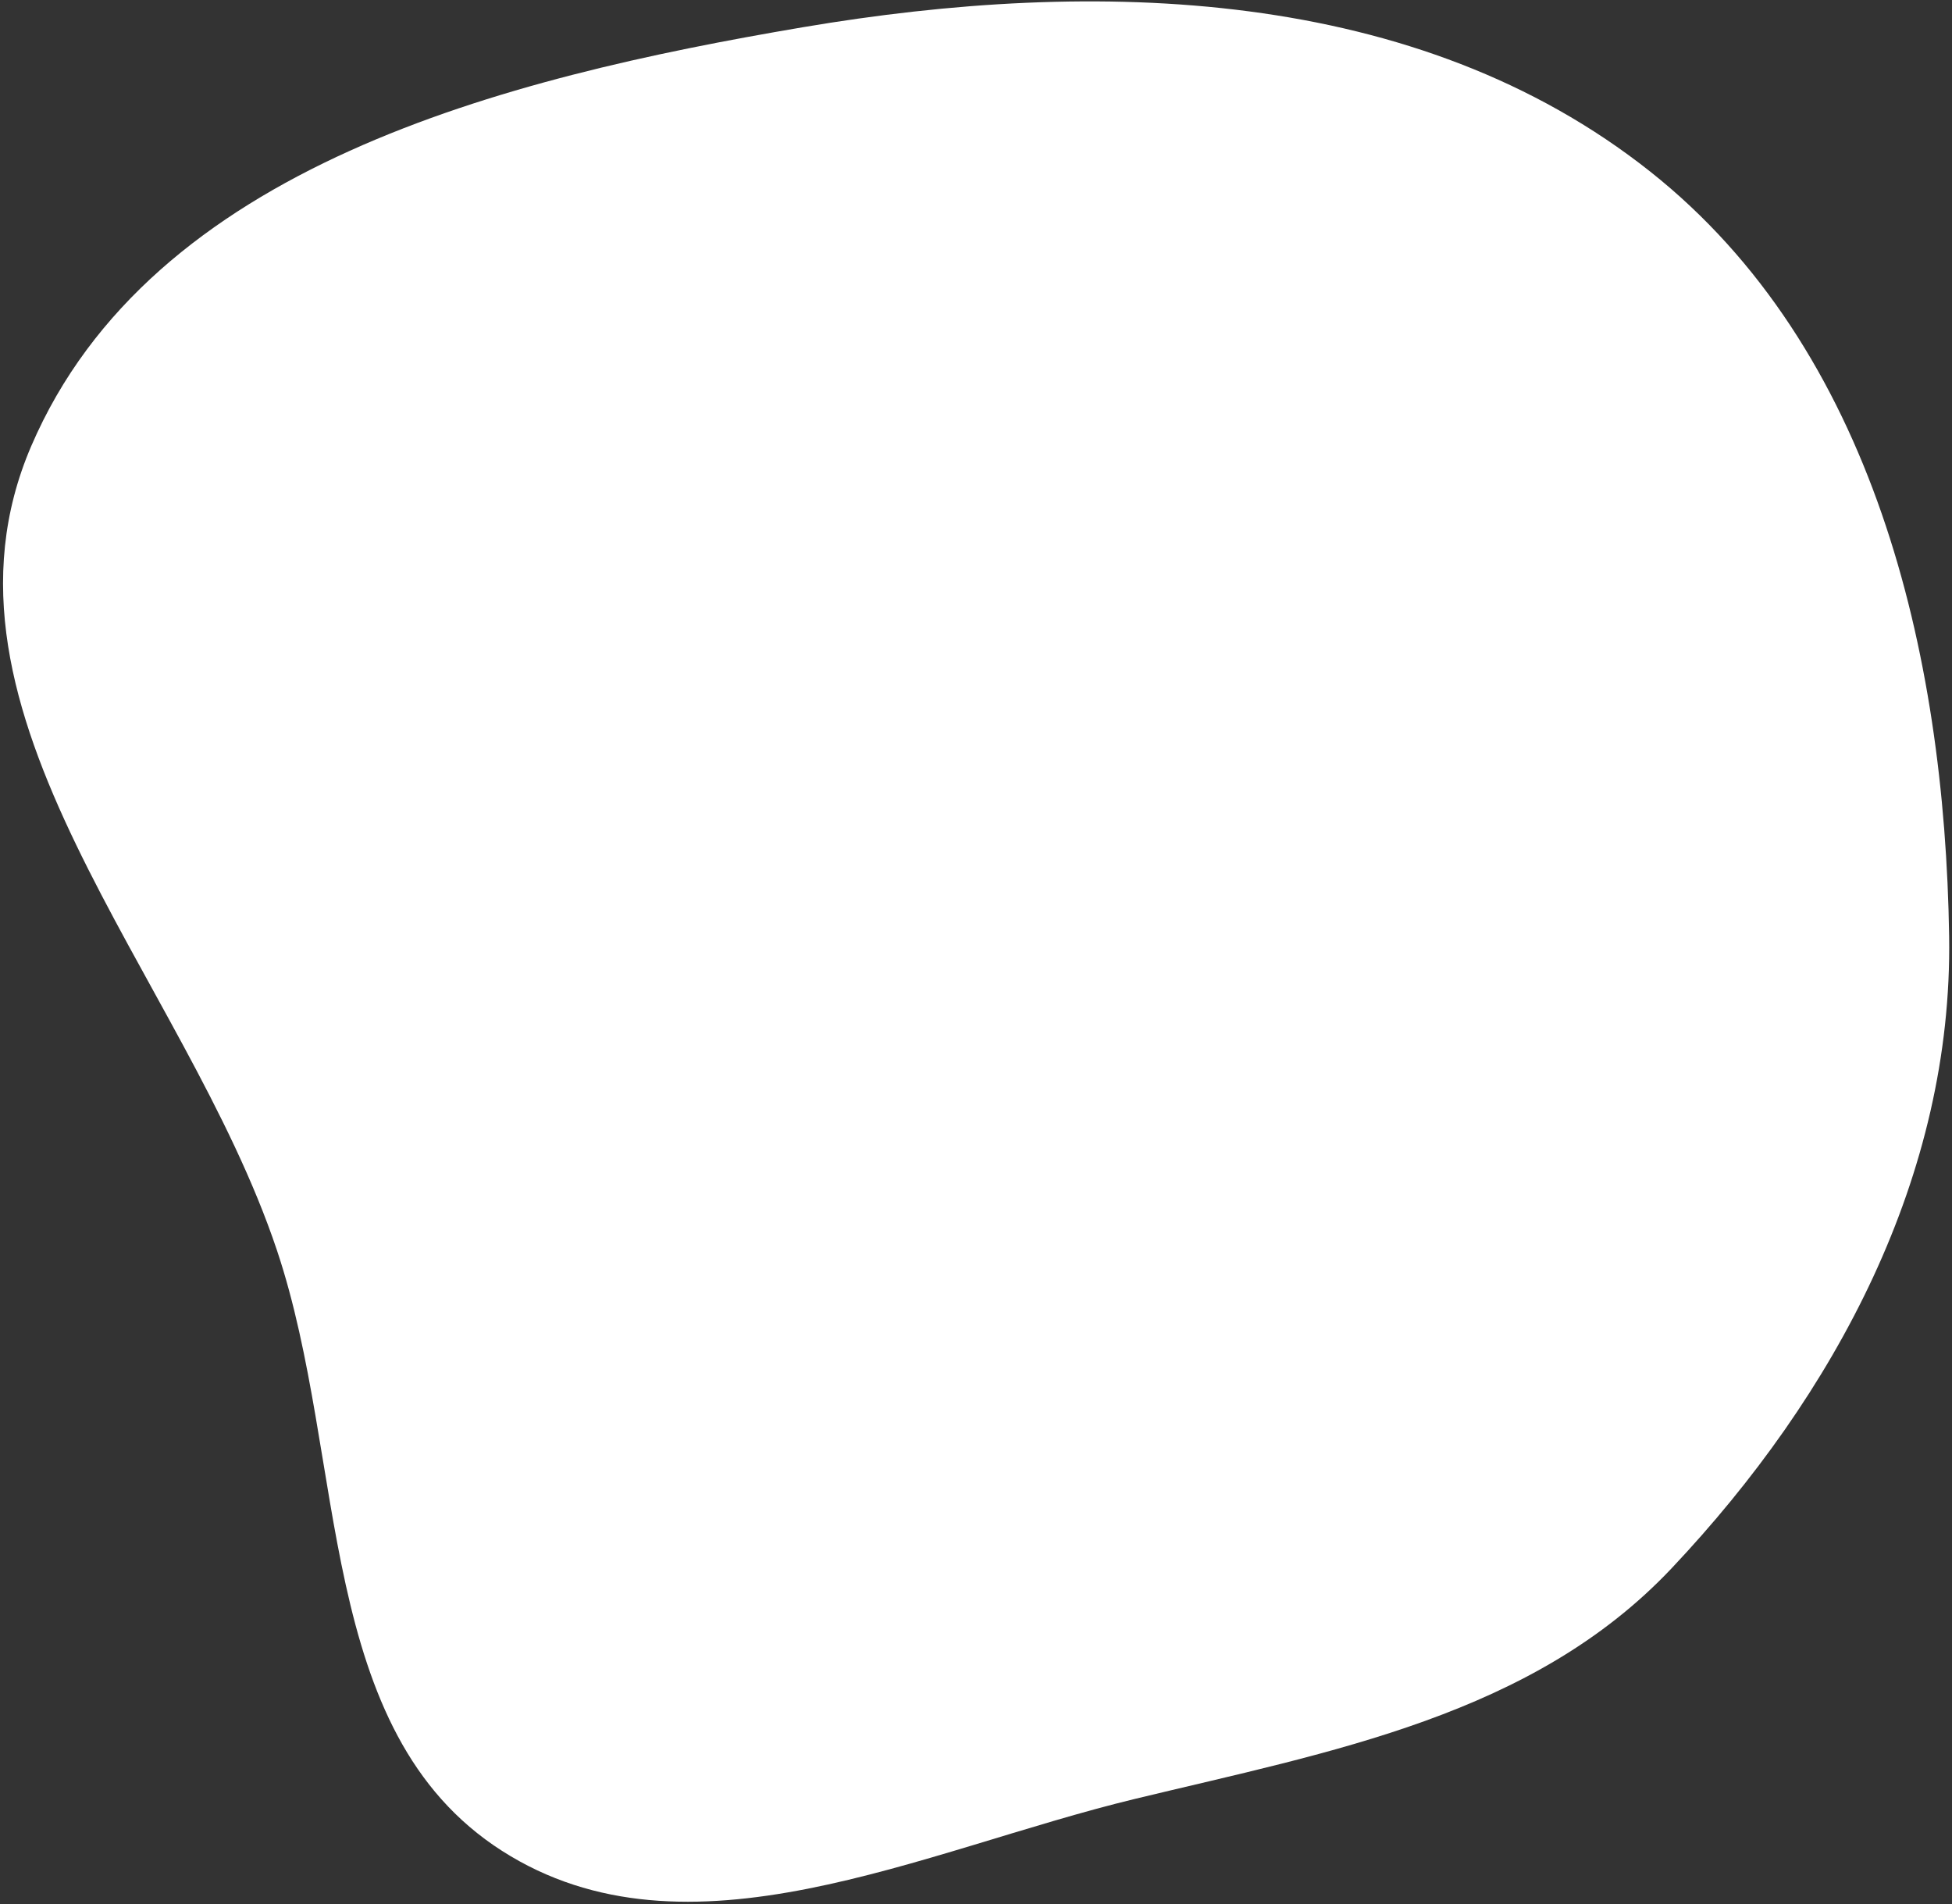 <svg width="606" height="591" viewBox="0 0 606 591" fill="none" xmlns="http://www.w3.org/2000/svg">
<rect x="0" y="0" width="606" height="591" fill="#333333" stroke="none"/>
<path fill-rule="evenodd" clip-rule="evenodd" d="M249.206 8.459C340.406 -6.991 439.866 -4.173 512.35 53.292C581.541 108.146 603.767 202.331 605.111 290.619C606.241 364.853 569.911 432.793 518.947 486.78C475.823 532.462 413.444 543.593 352.379 558.341C285.956 574.383 213.418 611.28 155.845 574.474C97.712 537.31 107.889 453.446 85.963 388.025C57.224 302.28 -26.025 221.518 9.704 138.443C47.011 51.697 156.105 24.231 249.206 8.459Z" fill="white"/>
</svg>
